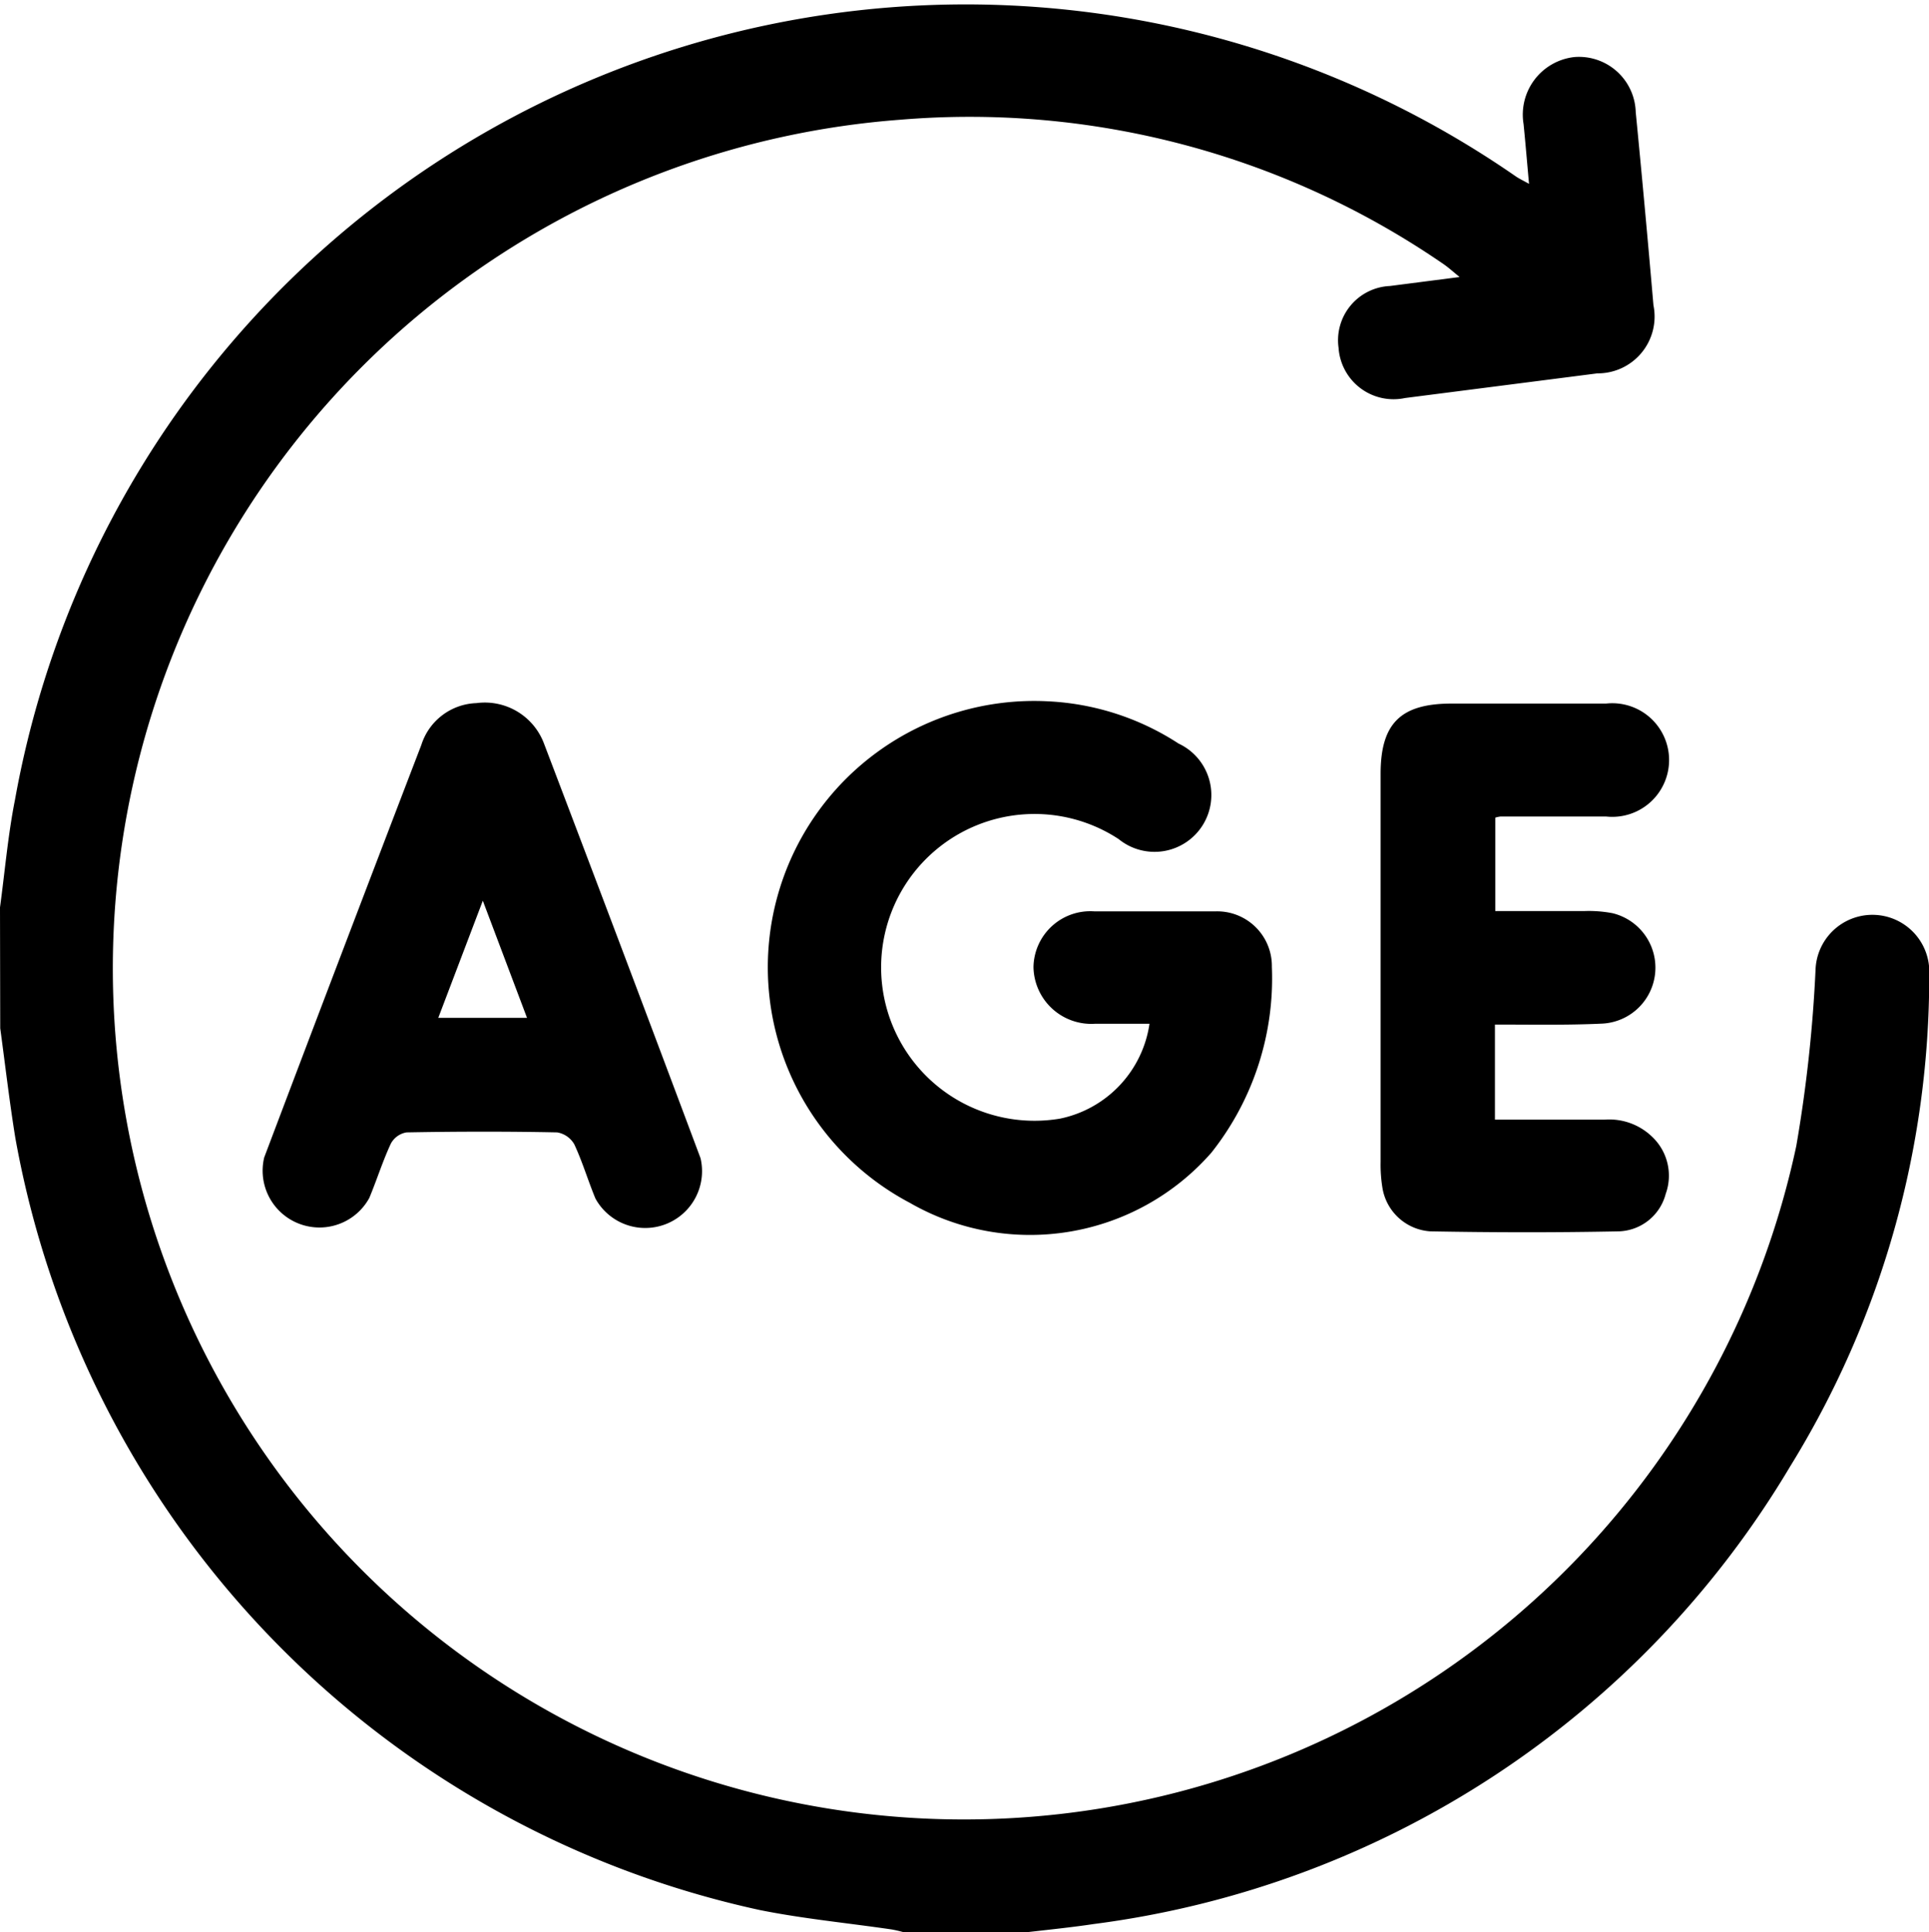 <svg xmlns="http://www.w3.org/2000/svg" width="16.976" height="17.004" viewBox="0 0 16.976 17.004">
  <g id="Group_162" data-name="Group 162" transform="translate(-338.366 -4758.877)">
    <path id="Path_55" data-name="Path 55" d="M338.366,4766.863c.043-.316.07-.636.132-.948a8.5,8.5,0,0,1,13.213-5.482c.031.02.065.036.111.062-.017-.187-.031-.357-.048-.526a.51.51,0,0,1,.448-.59.5.5,0,0,1,.539.484q.083.851.156,1.7a.5.5,0,0,1-.494.6l-1.692.217a.485.485,0,0,1-.585-.442.478.478,0,0,1,.452-.544l.613-.079c-.062-.051-.1-.085-.139-.112a7.355,7.355,0,0,0-4.787-1.272,7.49,7.49,0,1,0,7.889,9.032,12.476,12.476,0,0,0,.17-1.561.5.5,0,1,1,1,.054,8.2,8.2,0,0,1-1.224,4.327,8.381,8.381,0,0,1-6.128,4.027c-.2.03-.4.05-.606.074h-1.061a1.12,1.12,0,0,0-.11-.026c-.388-.057-.779-.094-1.162-.171a8.488,8.488,0,0,1-6.552-6.795c-.052-.32-.089-.643-.133-.965Z"/>
    <path id="Path_56" data-name="Path 56" d="M348.482,4767.887c-.161,0-.32,0-.479,0a.509.509,0,0,1-.542-.5.5.5,0,0,1,.538-.489c.353,0,.707,0,1.06,0a.481.481,0,0,1,.5.488,2.469,2.469,0,0,1-.532,1.635,2.121,2.121,0,0,1-2.654.442,2.344,2.344,0,0,1,1.212-4.414,2.305,2.305,0,0,1,1.153.372.5.5,0,1,1-.527.841,1.35,1.35,0,1,0-.517,2.46A1,1,0,0,0,348.482,4767.887Z"/>
    <path id="Path_57" data-name="Path 57" d="M342.559,4765.065a.556.556,0,0,1,.594.355q.694,1.822,1.378,3.65a.5.5,0,0,1-.925.355c-.065-.157-.114-.323-.186-.477a.213.213,0,0,0-.151-.105c-.442-.009-.883-.008-1.325,0a.192.192,0,0,0-.139.1c-.072.155-.123.319-.189.477a.5.5,0,0,1-.925-.356q.687-1.818,1.383-3.631A.527.527,0,0,1,342.559,4765.065Zm.445,2.77-.389-1.031-.392,1.031Z"/>
    <path id="Path_58" data-name="Path 58" d="M351.522,4767.894v.837c.325,0,.644,0,.963,0a.542.542,0,0,1,.423.153.471.471,0,0,1,.117.5.441.441,0,0,1-.413.33c-.553.011-1.105.01-1.657,0a.457.457,0,0,1-.423-.383,1.258,1.258,0,0,1-.016-.23q0-1.707,0-3.414c0-.444.177-.618.625-.618s.906,0,1.359,0a.5.5,0,1,1,0,.994l-.928,0a.241.241,0,0,0-.047.01v.822c.261,0,.523,0,.786,0a1.116,1.116,0,0,1,.246.019.493.493,0,0,1-.1.972C352.151,4767.9,351.842,4767.894,351.522,4767.894Z"/>
  </g>
</svg>
